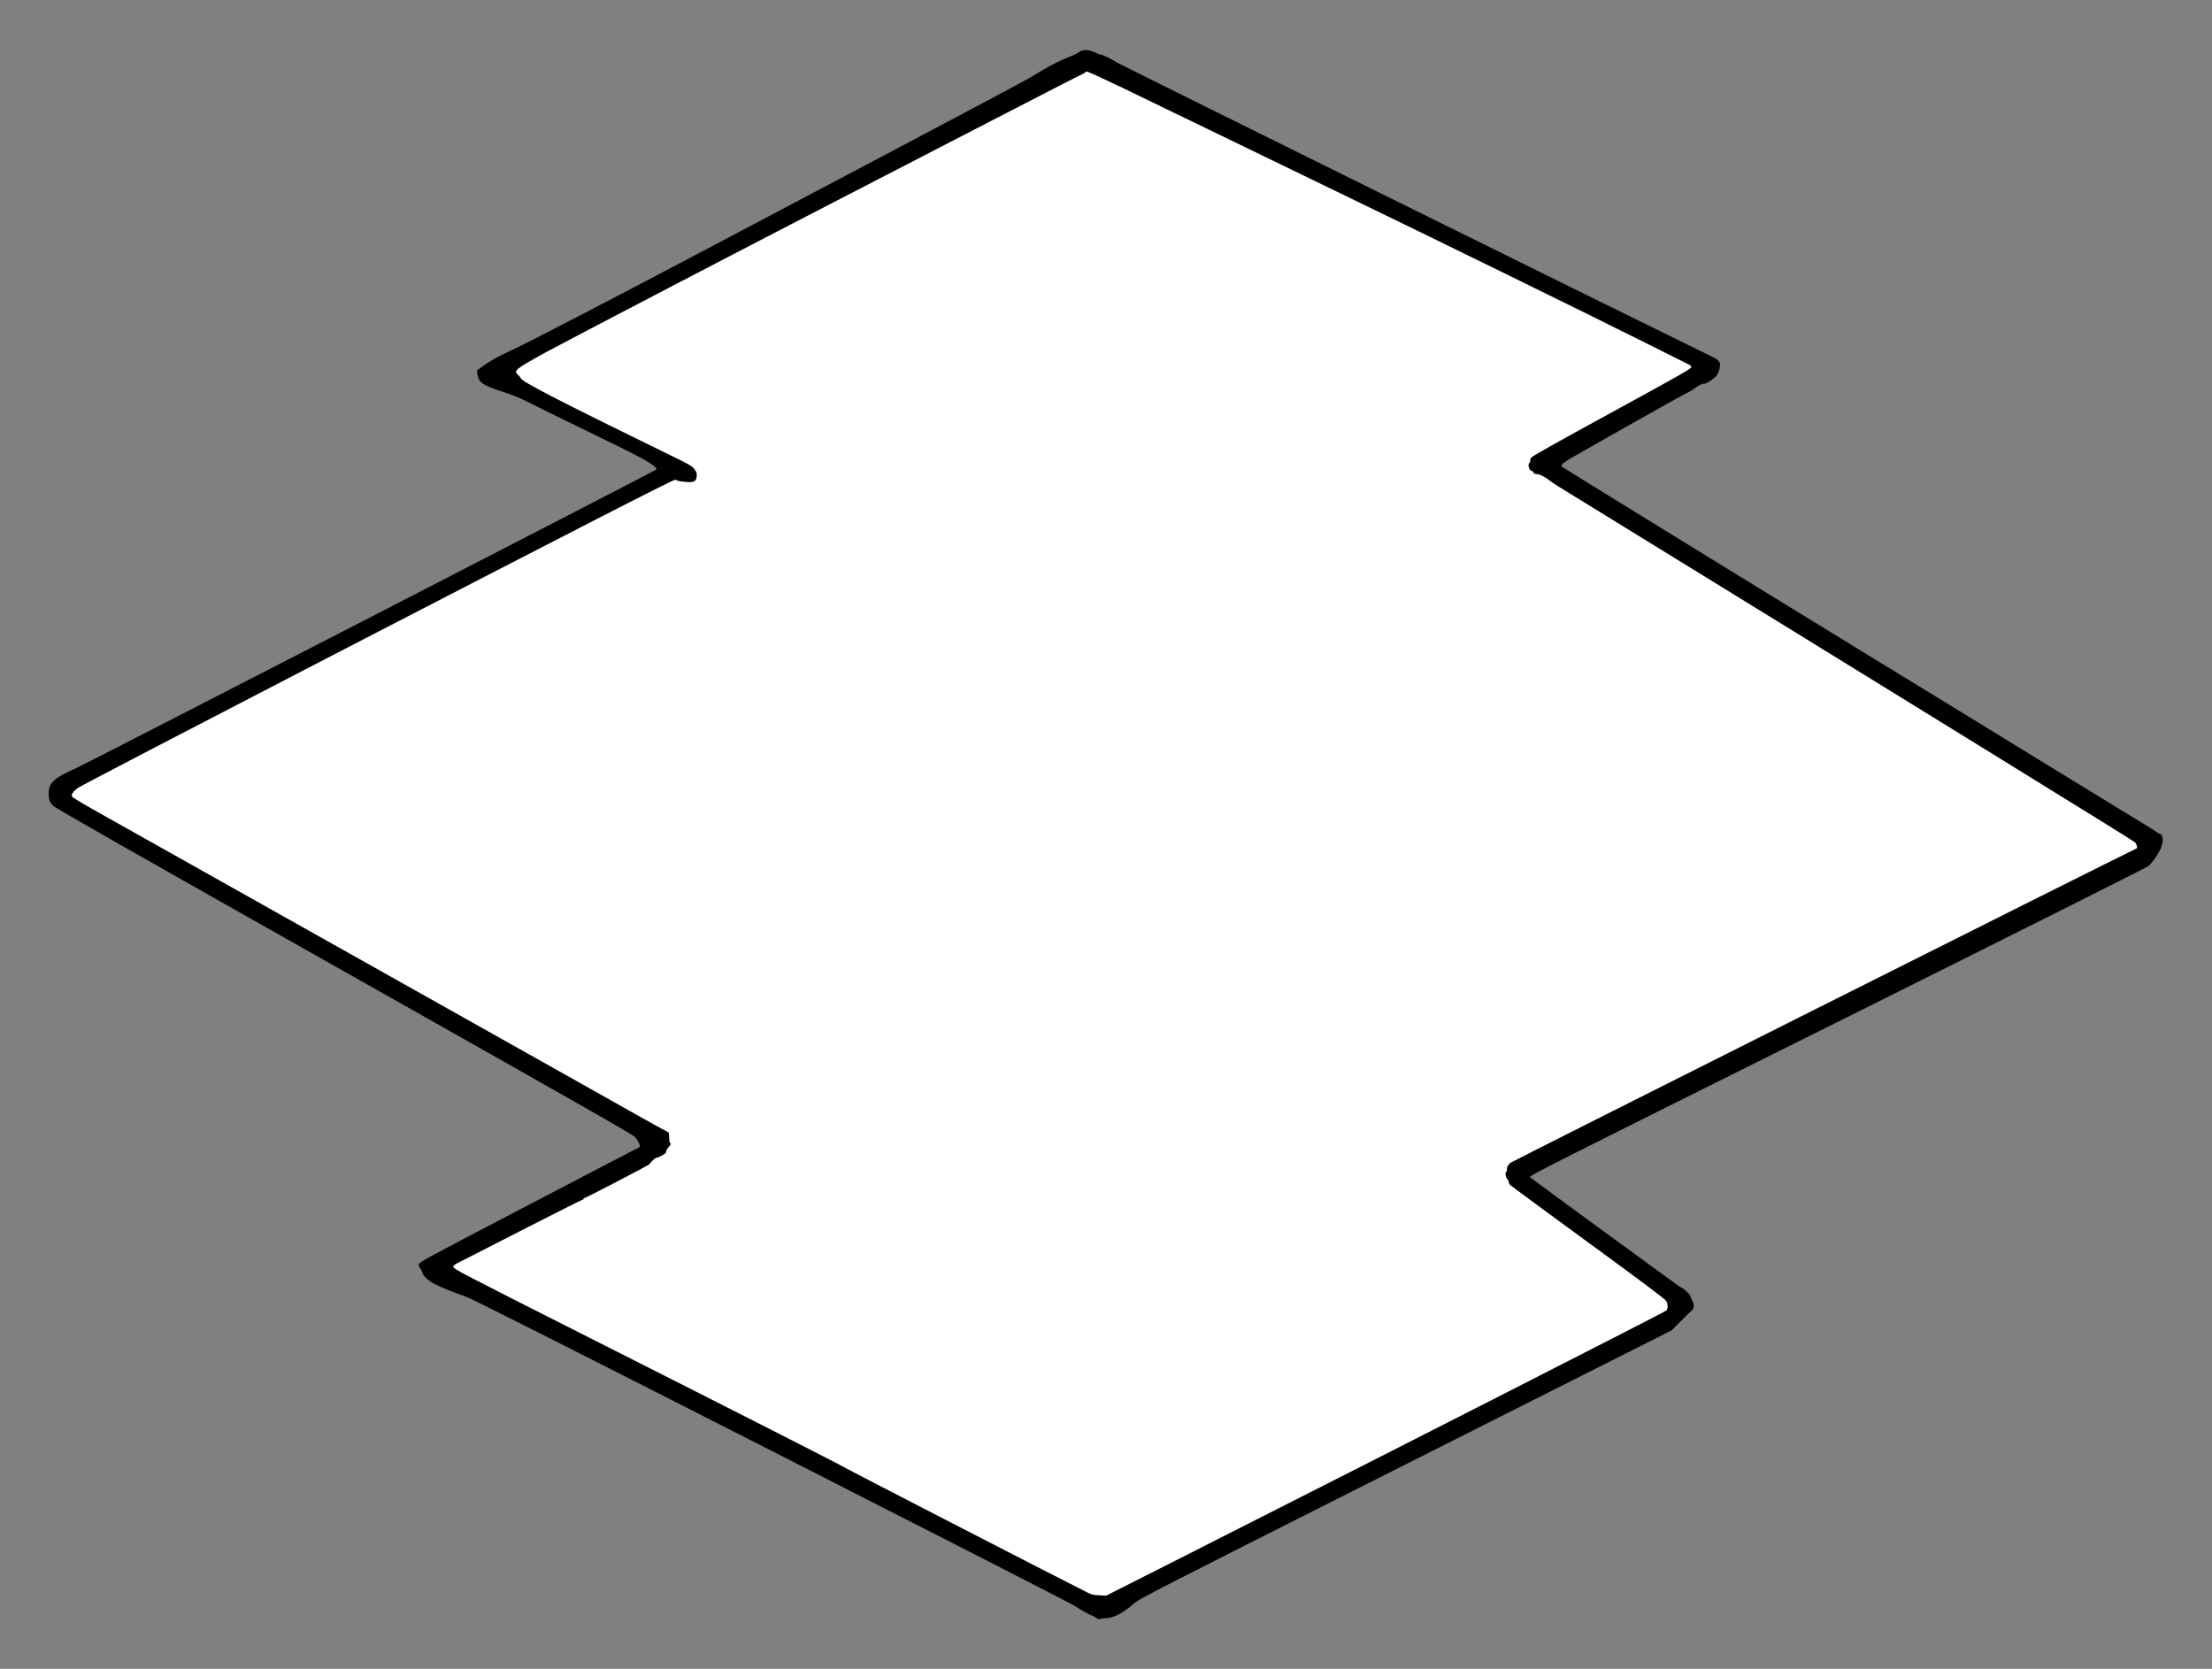 <?xml version="1.0" encoding="UTF-8" standalone="no"?>
<!DOCTYPE svg PUBLIC "-//W3C//DTD SVG 1.1//EN" "http://www.w3.org/Graphics/SVG/1.1/DTD/svg11.dtd">
<svg xmlns="http://www.w3.org/2000/svg" xmlns:xl="http://www.w3.org/1999/xlink" version="1.1" xmlns:dc="http://purl.org/dc/elements/1.1/" viewBox="58.5 67.5 301.5 227.427" width="301.5" height="227.427">
  <rect x="58.5" y="67.5" width="301.5" height="227.427" fill="#808080" stroke="none"/>
  <defs>
    <clipPath id="artboard_clip_path">
      <path d="M 58.5 67.5 L 360 67.5 L 360 294.927 L 58.5 294.927 Z"/>
    </clipPath>
  </defs>
  <g id="Matsukawabishi_(2)" stroke-opacity="1" fill="none" fill-opacity="1" stroke-dasharray="none" stroke="none">
    <title>Matsukawabishi (2)</title>
    <g id="Matsukawabishi_(2)_Art" clip-path="url(#artboard_clip_path)">
      <title>Art</title>
      <g id="Group_28">
        <g id="Graphic_27">
          <path d="M 205.572 74.602 C 205.386 74.742 205.012 74.937 204.742 75.046 C 202.964 75.726 201.448 76.507 198.911 78.069 C 198.31 78.436 189.399 83.188 179.097 88.623 C 168.795 94.059 157.435 100.068 153.835 101.963 C 141.739 108.352 130.19 114.333 128.299 115.193 C 126.378 116.075 125.247 116.702 124.141 117.527 L 123.501 117.999 L 123.572 118.48 C 123.739 119.649 124.3 120.027 127.29 120.98 C 128.459 121.357 129.429 121.759 130.634 122.377 C 131.563 122.853 135.323 124.693 138.977 126.472 C 145.576 129.675 146.823 130.334 147.641 131.021 C 148.056 131.37 148.056 131.381 147.86 131.541 C 147.457 131.841 70.222 171.594 68.902 172.172 C 65.806 173.534 65.116 174.185 65.133 175.745 C 65.146 176.498 65.255 176.769 65.747 177.326 C 65.971 177.583 77.455 184.115 105.34 199.847 C 136.396 217.365 144.708 222.089 145.018 222.429 C 145.487 222.944 145.868 223.754 145.67 223.831 C 145.597 223.853 138.801 227.396 130.574 231.696 C 116.266 239.16 115.612 239.517 115.586 239.81 C 115.568 239.999 115.634 240.186 115.763 240.331 C 115.88 240.444 116.01 240.703 116.055 240.901 C 116.157 241.36 116.839 242.008 117.706 242.474 C 118.477 242.88 120.354 243.643 122.029 244.221 C 122.84 244.5 134.068 250.167 163.753 265.26 C 186.095 276.628 204.657 286.114 205.007 286.359 C 205.78 286.89 206.891 287.51 207.386 287.689 C 207.586 287.759 207.861 287.911 207.988 288.024 C 208.148 288.158 208.285 288.197 208.409 288.143 C 208.513 288.099 208.9 288.04 209.276 288.023 C 210.385 287.951 211.568 287.334 213.084 286.009 C 213.878 285.335 215.019 284.74 250.12 267.05 L 286.332 248.808 L 287.577 247.561 C 288.256 246.879 288.936 246.218 289.091 246.089 C 289.431 245.801 289.453 245.277 289.14 244.717 C 289.032 244.51 288.911 244.218 288.877 244.072 C 288.821 243.843 287.8 242.94 287.591 242.943 C 287.518 242.945 267.336 228.199 267.038 227.921 C 266.857 227.747 268.974 226.684 309.071 206.719 C 332.758 194.914 351.358 185.595 351.429 185.479 C 351.511 185.373 351.685 185.15 351.829 184.99 C 352.209 184.565 352.616 183.93 352.97 183.201 C 353.344 182.43 353.391 181.529 353.072 181.252 C 352.966 181.149 352.829 181.078 352.766 181.079 C 352.703 181.08 352.629 181.04 352.607 180.998 C 352.596 180.956 351.622 180.335 350.458 179.633 C 349.294 178.931 347.918 178.086 347.389 177.76 C 346.87 177.444 346.267 177.078 346.066 176.956 C 345.685 176.721 343.664 175.49 342.732 174.909 C 342.447 174.736 341.42 174.105 340.457 173.525 C 338.933 172.589 333.938 169.524 329.556 166.837 C 328.773 166.358 327.577 165.615 326.889 165.197 C 311.005 155.518 271.348 131.144 271.346 131.071 C 271.343 130.893 271.547 130.565 271.662 130.563 C 271.725 130.562 271.849 130.476 271.941 130.359 C 272.116 130.168 288.642 120.844 288.831 120.84 C 288.883 120.839 289.163 120.667 289.442 120.453 C 289.99 120.045 290.602 119.731 290.718 119.802 C 290.898 119.914 292.151 119.118 292.458 118.704 C 292.857 118.163 293.061 117.238 292.866 116.875 C 292.661 116.512 292.576 116.461 291.393 115.885 C 280.95 110.801 211.267 76.356 210.642 75.969 C 209.795 75.429 208.718 74.914 208.446 74.919 C 208.373 74.92 208.025 74.79 207.687 74.618 C 206.885 74.234 206.089 74.227 205.572 74.602 Z" fill="black"/>
        </g>
        <g id="Graphic_26">
          <path d="M 211.003 79.23 C 213.273 80.321 218.109 82.655 221.742 84.424 C 225.374 86.193 233.209 89.982 239.165 92.862 C 252.997 99.542 275.86 110.743 282.884 114.275 C 285.874 115.783 288.483 117.077 288.673 117.168 C 288.905 117.269 289.012 117.393 289.014 117.55 C 289.018 117.748 287.546 118.58 278.191 123.696 C 270.64 127.817 267.302 129.686 267.19 129.877 C 267.098 130.015 267.049 130.204 267.082 130.277 C 267.104 130.35 267.064 130.476 266.982 130.54 C 266.672 130.818 266.939 131.693 267.326 131.686 C 267.399 131.685 267.485 131.777 267.518 131.892 C 267.563 132.038 267.668 132.099 267.888 132.095 C 268.276 132.088 268.972 132.411 269.598 132.903 C 269.864 133.107 270.457 133.516 270.923 133.801 C 321.048 164.64 349.392 182.133 349.531 182.308 C 349.627 182.443 349.736 182.671 349.77 182.817 C 349.827 183.067 349.786 183.12 349.443 183.263 C 348.154 183.819 264.364 225.885 264.293 226.011 C 264.242 226.096 264.139 226.244 264.057 226.33 C 263.975 226.415 263.905 226.625 263.908 226.803 C 263.911 226.971 263.873 227.15 263.81 227.182 C 263.634 227.3 263.708 227.917 263.932 228.154 C 264.049 228.277 264.147 228.474 264.149 228.59 C 264.151 228.705 264.238 228.892 264.345 228.995 C 264.441 229.098 269.224 232.616 274.972 236.819 C 282.353 242.208 285.473 244.551 285.602 244.789 C 285.851 245.214 285.861 245.821 285.636 246.097 C 285.482 246.268 248.786 264.969 226.451 276.258 C 222.715 278.145 218.885 280.086 217.941 280.574 C 216.997 281.051 214.661 282.233 212.752 283.198 L 209.275 284.955 L 208.332 284.909 C 207.556 284.87 207.273 284.812 206.755 284.549 C 203.925 283.143 174.279 267.882 174.109 267.749 C 173.833 267.523 158.843 259.901 137.347 249.052 C 121.798 241.199 120.34 240.439 120.304 240.188 C 120.268 239.938 120.351 239.874 121.545 239.287 C 122.25 238.929 126.173 236.924 130.283 234.821 C 134.382 232.729 137.807 231.004 137.891 231.003 C 137.964 231.002 138.026 230.948 138.025 230.896 C 138.024 230.833 138.065 230.79 138.117 230.79 C 138.306 230.786 147.052 226.236 147.051 226.142 C 147.048 225.985 147.81 225.281 147.988 225.277 C 148.187 225.274 148.997 224.862 149.203 224.659 C 149.264 224.596 149.325 224.448 149.323 224.343 C 149.321 224.228 149.463 224.006 149.628 223.835 C 149.937 223.537 150.026 223.253 149.827 223.256 C 149.764 223.257 149.717 222.954 149.71 222.546 C 149.698 221.834 149.698 221.834 149.328 221.663 C 149.117 221.572 147.299 220.567 145.279 219.43 C 143.26 218.293 138.205 215.449 134.05 213.114 C 129.894 210.778 124.28 207.63 121.573 206.107 C 118.866 204.584 113.283 201.446 109.149 199.131 C 88.784 187.697 75.683 180.335 72.172 178.365 C 69.201 176.7 68.28 176.13 68.278 175.973 C 68.272 175.669 68.549 175.298 69.086 174.891 C 69.344 174.687 84.15 166.984 101.987 157.753 C 137.413 139.44 150.177 132.893 150.511 132.887 C 150.627 132.885 150.763 132.925 150.827 132.986 C 150.881 133.038 151.343 133.124 151.857 133.167 C 153.168 133.302 153.478 133.097 153.472 132.145 C 153.468 131.925 153.338 131.665 153.103 131.376 C 152.782 130.984 152.348 130.74 149.74 129.477 C 134.702 122.138 129.483 119.455 129.476 119.015 C 129.475 118.973 129.336 118.798 129.155 118.633 C 128.463 118.007 128.629 117.878 132.714 115.608 C 135.058 114.321 157.179 102.785 170.897 95.698 C 175.525 93.313 185.299 88.264 192.636 84.471 C 199.961 80.679 206.011 77.579 206.084 77.577 C 206.147 77.576 206.261 77.501 206.333 77.416 C 206.405 77.331 206.55 77.255 206.655 77.253 C 206.77 77.251 208.722 78.139 211.003 79.23 Z" fill="#FFFFFF"/>
        </g>
      </g>
    </g>
  </g>
</svg>
